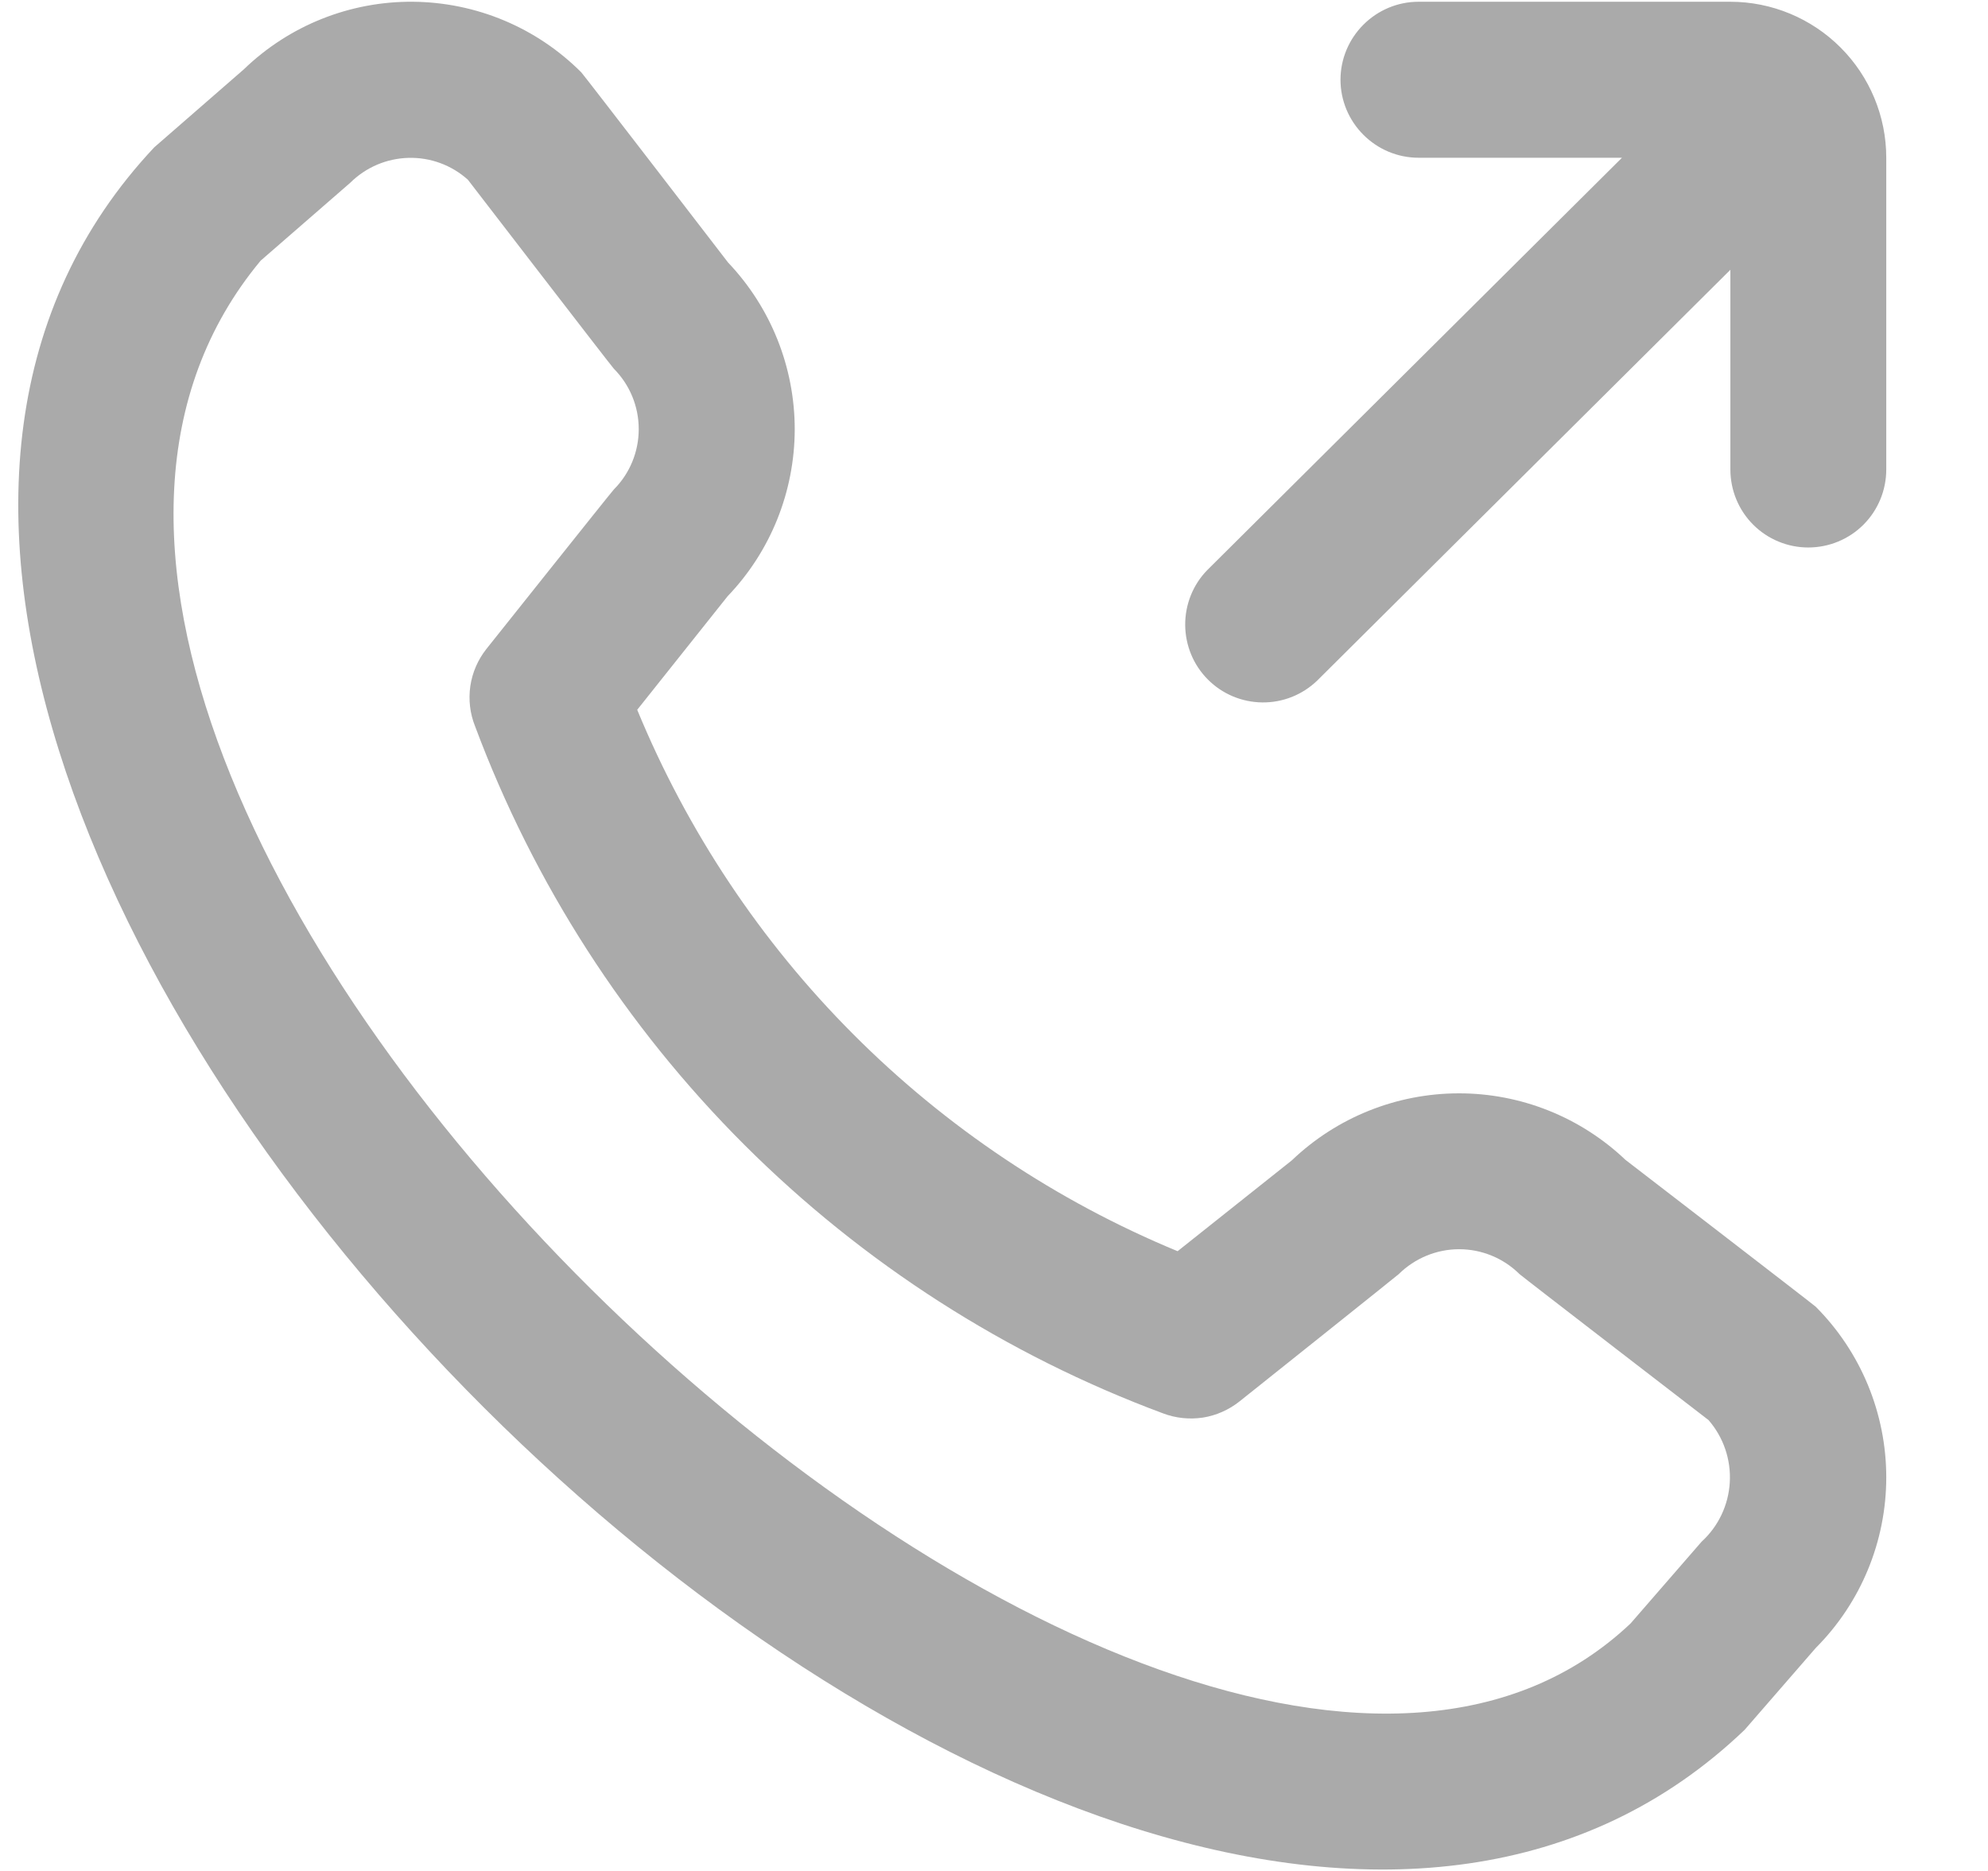 <svg width="17" height="16" viewBox="0 0 17 16" fill="none" xmlns="http://www.w3.org/2000/svg">
<g clip-path="url(#clip0_65_6)">
<path d="M16.13 1.349V4.015C16.13 4.192 16.06 4.362 15.935 4.487C15.81 4.612 15.64 4.682 15.463 4.682C15.287 4.682 15.117 4.612 14.992 4.487C14.867 4.362 14.797 4.192 14.797 4.015V2.307L11.263 5.821C11.137 5.942 10.969 6.009 10.794 6.007C10.619 6.005 10.452 5.935 10.329 5.811C10.205 5.687 10.136 5.519 10.135 5.344C10.134 5.17 10.201 5.001 10.323 4.876L13.87 1.349H12.13C11.953 1.349 11.784 1.278 11.659 1.153C11.534 1.028 11.463 0.859 11.463 0.682C11.463 0.505 11.534 0.336 11.659 0.211C11.784 0.086 11.953 0.015 12.13 0.015H14.797C15.15 0.015 15.489 0.156 15.739 0.406C15.989 0.656 16.13 0.995 16.13 1.349ZM15.527 11.175C15.913 11.562 16.13 12.087 16.13 12.634C16.13 13.181 15.913 13.706 15.527 14.093L14.919 14.793C9.458 20.019 -3.828 6.737 1.319 1.26L2.085 0.593C2.473 0.218 2.993 0.01 3.533 0.015C4.073 0.02 4.589 0.236 4.971 0.619C4.991 0.639 6.226 2.245 6.226 2.245C6.592 2.63 6.796 3.141 6.796 3.672C6.795 4.204 6.59 4.715 6.222 5.099L5.449 6.07C5.877 7.108 6.505 8.052 7.298 8.846C8.091 9.641 9.033 10.271 10.07 10.7L11.047 9.923C11.431 9.556 11.941 9.351 12.473 9.35C13.004 9.349 13.515 9.553 13.9 9.919C13.9 9.919 15.506 11.155 15.527 11.175ZM14.61 12.144C14.61 12.144 13.015 10.916 12.994 10.896C12.857 10.76 12.671 10.683 12.478 10.683C12.284 10.683 12.099 10.76 11.961 10.896C11.943 10.913 10.599 11.985 10.599 11.985C10.508 12.057 10.4 12.105 10.286 12.123C10.171 12.14 10.054 12.128 9.946 12.087C8.601 11.587 7.38 10.803 6.365 9.79C5.35 8.776 4.565 7.556 4.063 6.212C4.019 6.103 4.005 5.984 4.022 5.867C4.039 5.751 4.087 5.641 4.16 5.549C4.16 5.549 5.231 4.204 5.249 4.186C5.386 4.049 5.462 3.863 5.462 3.67C5.462 3.476 5.386 3.291 5.249 3.153C5.229 3.133 4.001 1.537 4.001 1.537C3.862 1.412 3.68 1.345 3.493 1.35C3.306 1.355 3.128 1.431 2.995 1.563L2.229 2.229C-1.534 6.751 9.981 17.628 13.943 13.884L14.551 13.184C14.695 13.053 14.781 12.87 14.792 12.676C14.803 12.482 14.738 12.291 14.61 12.144Z" fill="#AAAAAA"/>
</g>
<defs>
<clipPath id="clip0_65_6">
<rect width="16" height="16" fill="white" transform="translate(0.143)"/>
</clipPath>
</defs>
</svg>
